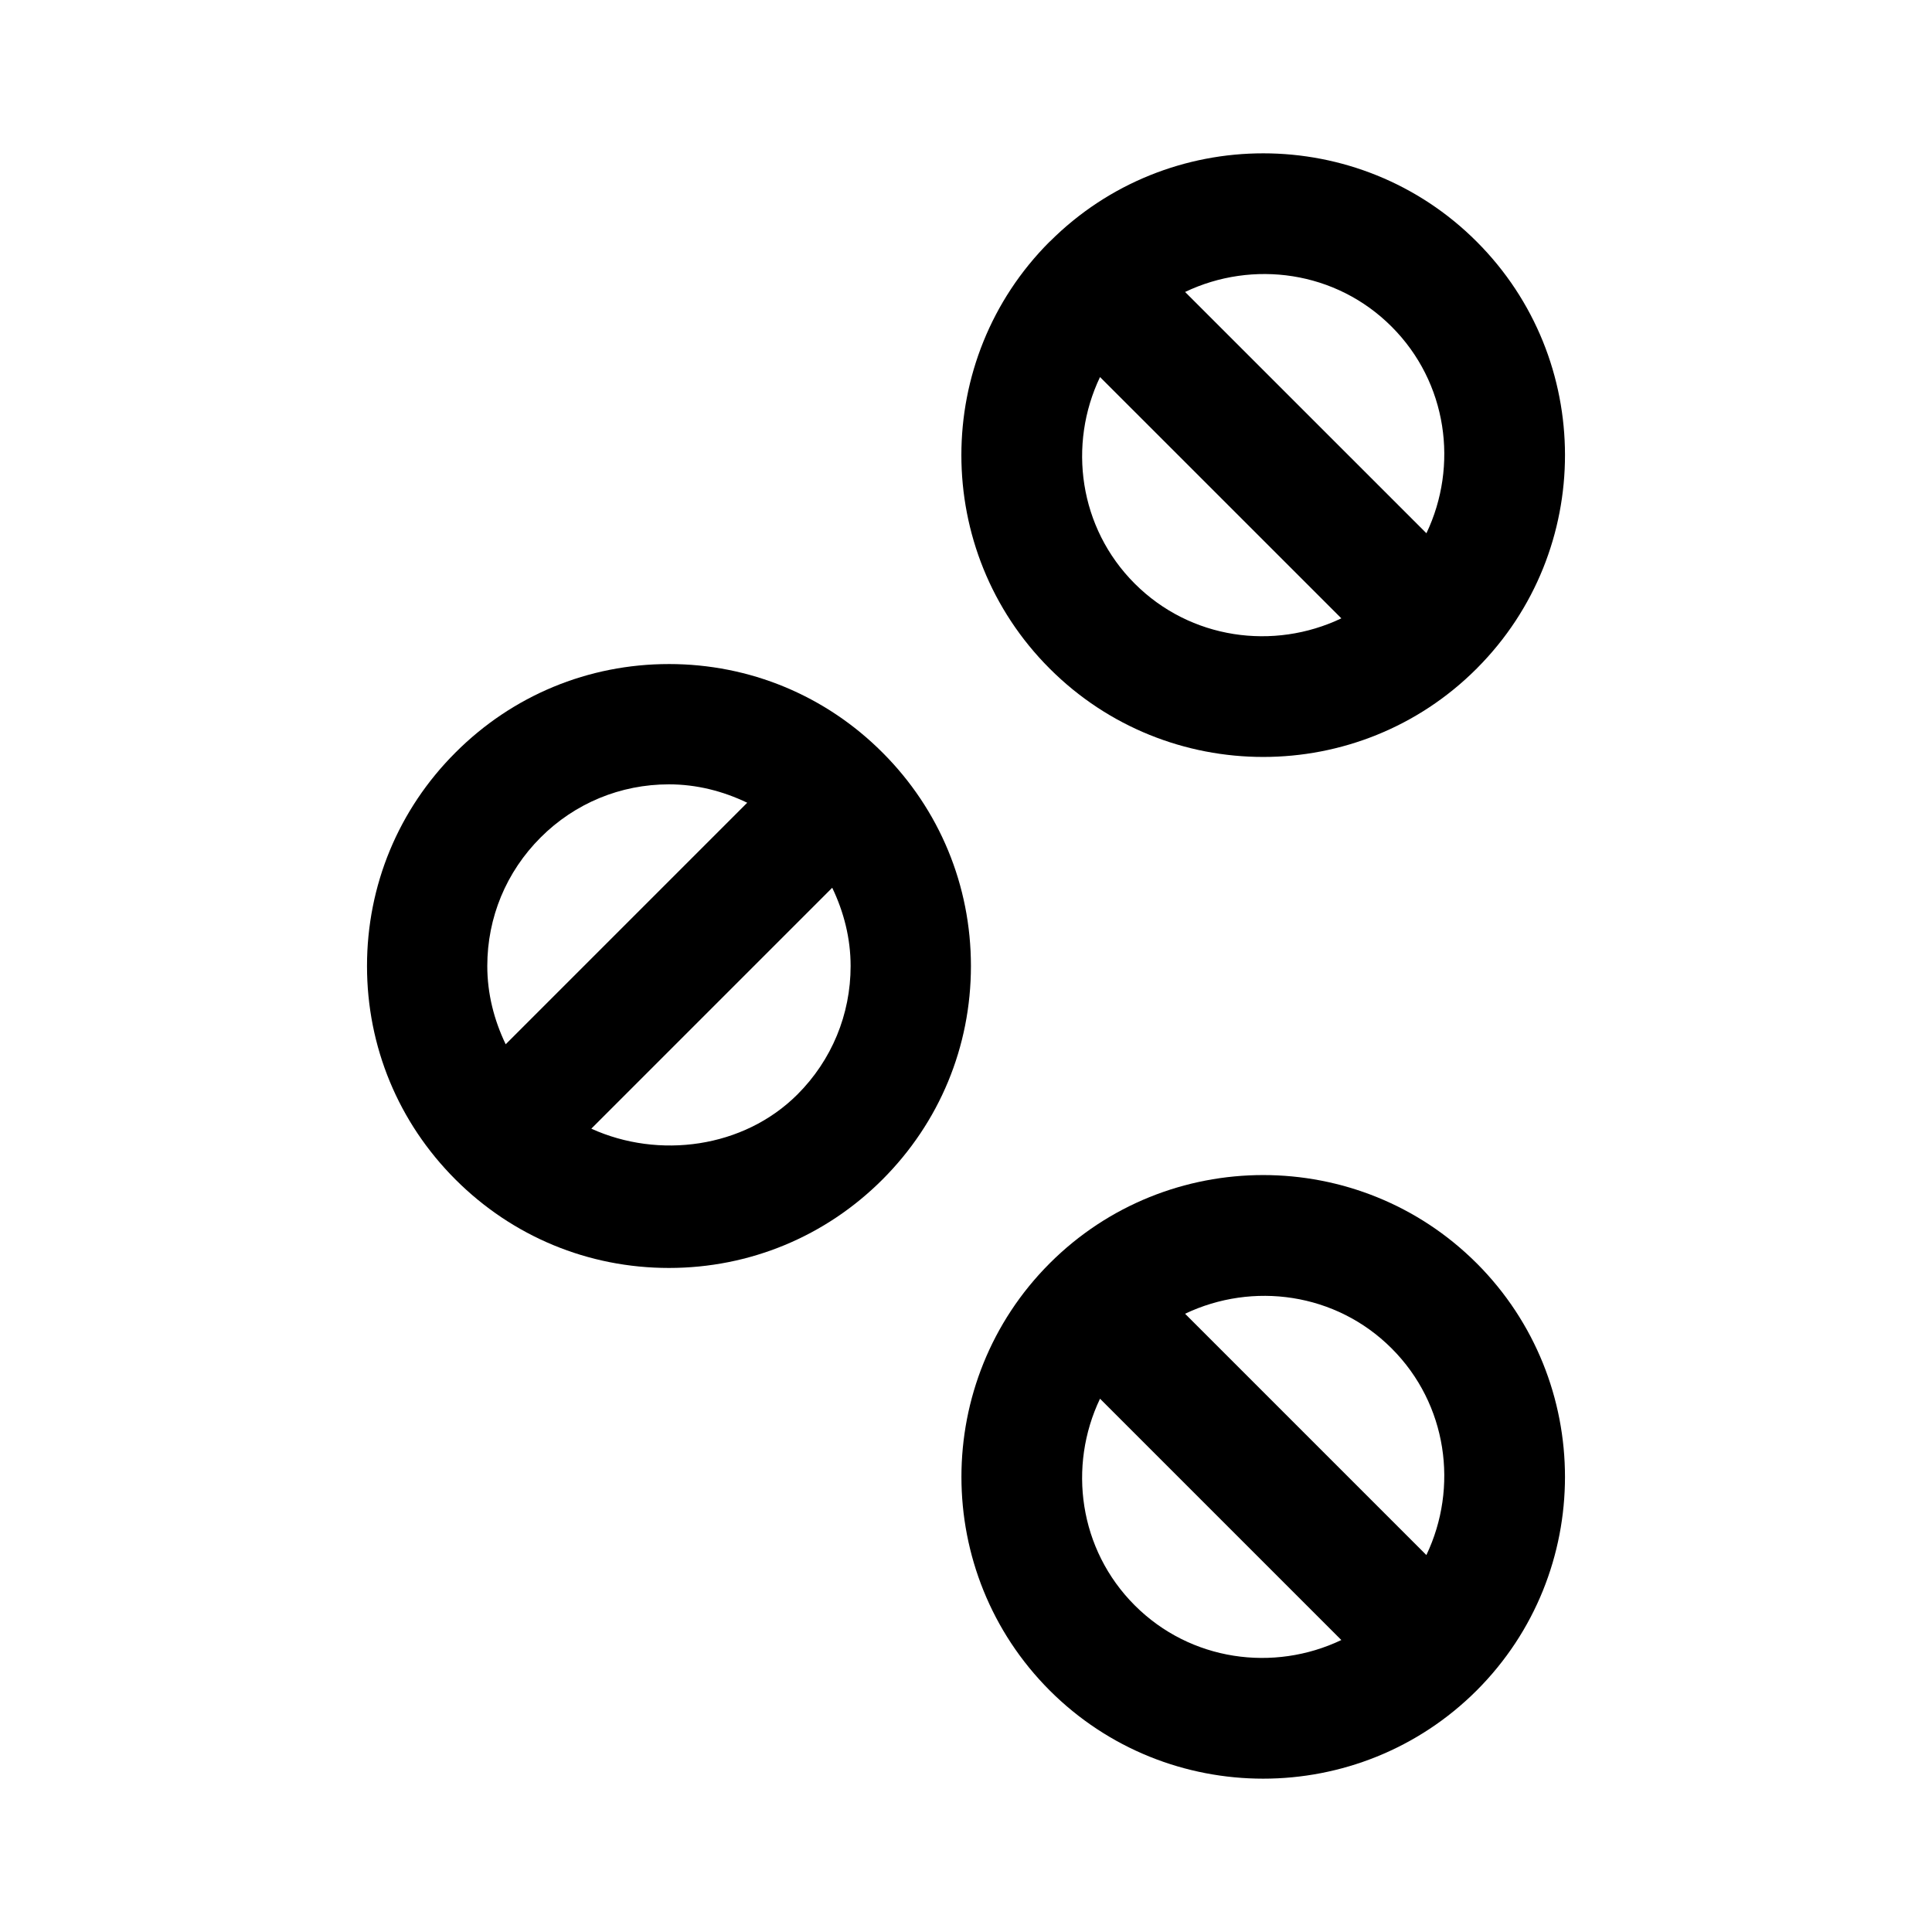 <?xml version="1.0" encoding="UTF-8"?>
<!-- Uploaded to: ICON Repo, www.svgrepo.com, Generator: ICON Repo Mixer Tools -->
<svg fill="#000000" width="800px" height="800px" version="1.1" viewBox="144 144 512 512" xmlns="http://www.w3.org/2000/svg">
 <g>
  <path d="m321.27 319.98c-21.383 0-41.457 8.328-56.562 23.449-15.125 15.105-23.449 35.199-23.449 56.582 0 21.383 8.328 41.457 23.434 56.562 15.125 15.125 35.199 23.449 56.582 23.449 21.383 0 41.477-8.328 56.582-23.434 15.125-15.125 23.449-35.199 23.449-56.582 0-21.383-8.328-41.477-23.449-56.582-15.109-15.121-35.203-23.445-56.586-23.445zm-34.016 45.977c9.074-9.09 21.172-14.098 34.02-14.098 7.332 0 14.328 1.793 20.746 4.875l-64.008 64.008c-3.082-6.414-4.875-13.41-4.875-20.73 0-12.863 5.008-24.945 14.117-34.055zm68.07 68.09c-14.273 14.246-36.77 17.18-54.621 9.062l63.844-63.844c3.082 6.418 4.875 13.414 4.875 20.746 0 12.844-5.008 24.945-14.098 34.035z"/>
  <path d="m535.34 478.79c-31.184-31.184-81.977-31.184-113.16 0l-0.016 0.016c-31.168 31.203-31.168 81.961 0.016 113.18 15.594 15.594 36.086 23.379 56.582 23.379 20.496 0 40.988-7.805 56.598-23.398 31.172-31.195 31.172-81.957-0.016-113.18zm-22.543 22.547c14.809 14.809 17.75 36.871 9.207 54.77l-63.949-63.949c17.914-8.535 39.961-5.602 54.742 9.18zm-68.074 68.105c-14.805-14.805-17.75-36.859-9.207-54.77l63.953 63.953c-17.906 8.539-39.969 5.594-54.746-9.184z"/>
  <path d="m535.27 321.25c0.027-0.027 0.066-0.035 0.094-0.062 0.035-0.035 0.043-0.082 0.074-0.113 31.094-31.191 31.074-81.867-0.094-113.03-31.164-31.195-81.895-31.211-113.09-0.062-0.027 0.027-0.066 0.035-0.094 0.062-31.184 31.203-31.184 81.961 0.016 113.14 15.594 15.609 36.086 23.414 56.582 23.414 20.469 0.004 40.93-7.785 56.512-23.352zm-22.469-90.676c14.801 14.801 17.746 36.848 9.215 54.746l-63.957-63.945c17.902-8.551 39.961-5.609 54.742 9.199zm-77.285 13.348 63.957 63.945c-17.902 8.539-39.961 5.598-54.766-9.207-14.785-14.797-17.727-36.84-9.191-54.738z"/>
 </g>
</svg>